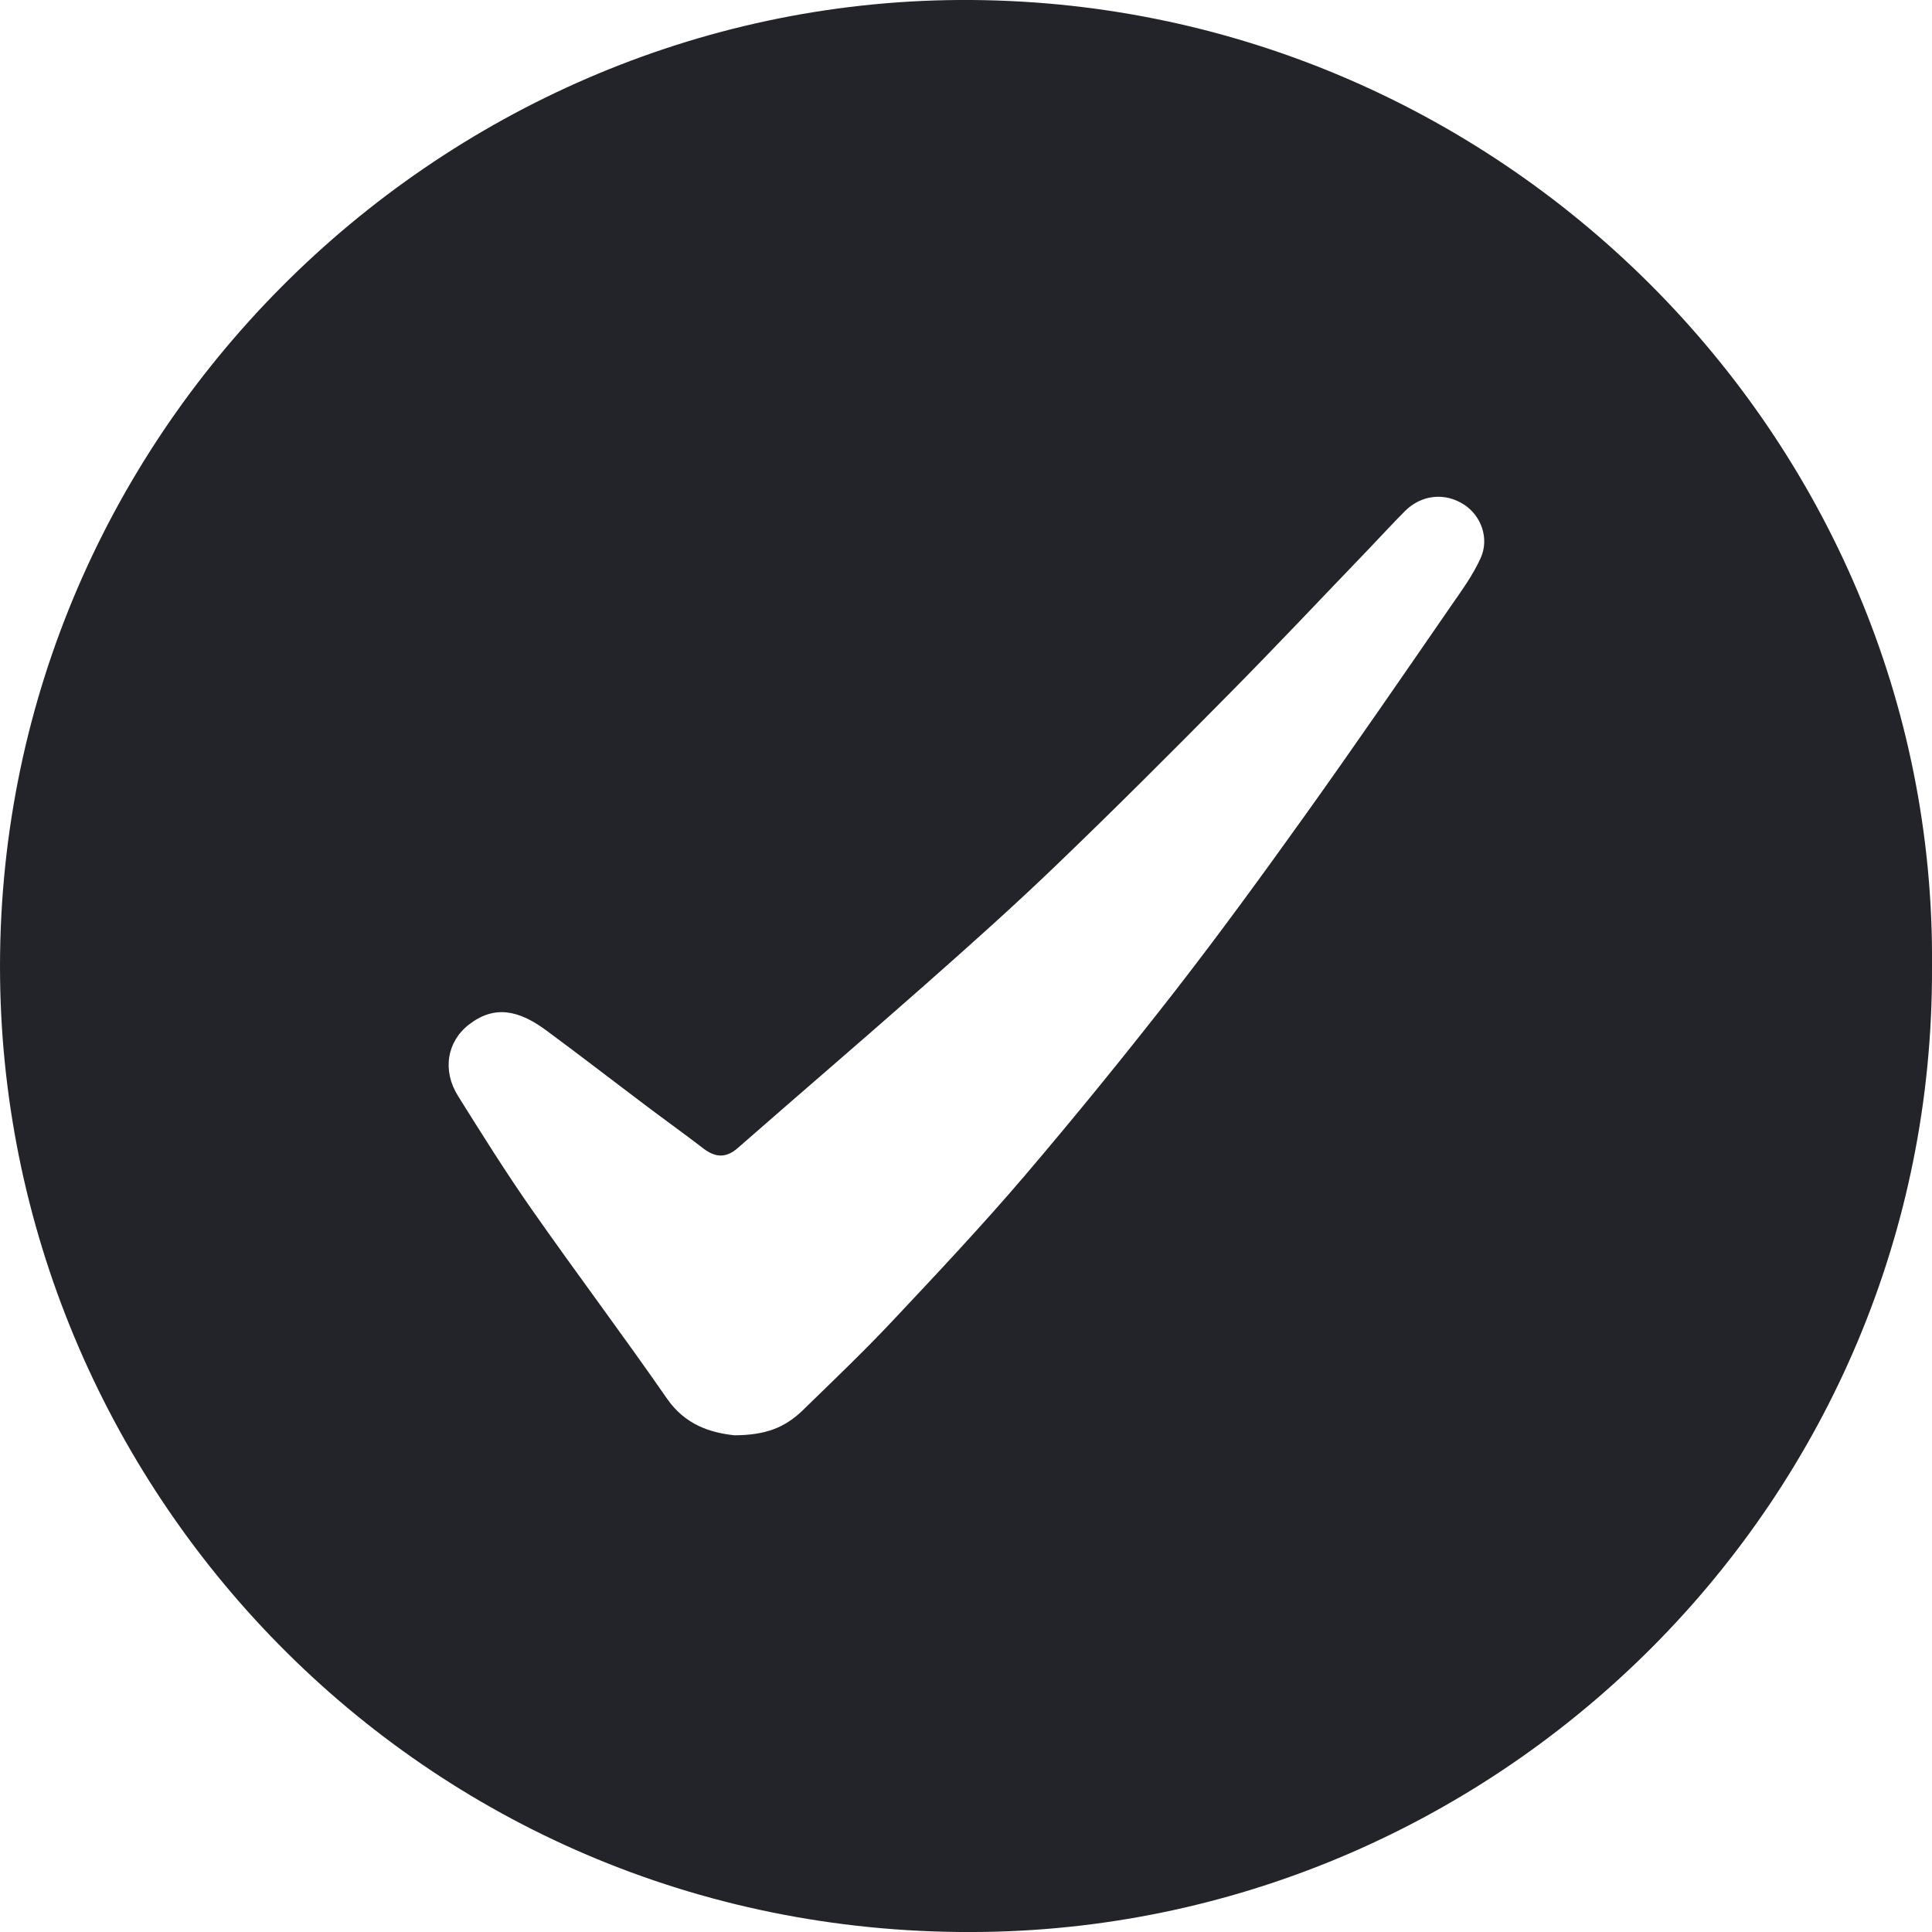 <?xml version="1.0" encoding="UTF-8"?> <svg xmlns="http://www.w3.org/2000/svg" width="23" height="23" viewBox="0 0 23 23" fill="none"> <g clip-path="url(#clip0_6548_36)"> <path d="M23 11.515C23.026 17.862 17.871 22.906 11.718 22.999C5.119 23.099 0.079 17.811 0.001 11.654C-0.081 5.194 5.202 0.04 11.413 0C17.829 -0.041 23.061 5.204 23 11.515ZM8.736 17.087C9.112 17.086 9.343 16.998 9.562 16.784C9.917 16.438 10.276 16.096 10.615 15.736C11.149 15.168 11.684 14.599 12.191 14.006C12.807 13.283 13.407 12.545 13.991 11.795C14.527 11.105 15.042 10.398 15.55 9.687C16.136 8.867 16.707 8.035 17.28 7.205C17.405 7.025 17.536 6.844 17.626 6.646C17.733 6.41 17.634 6.141 17.429 6.007C17.203 5.86 16.922 5.888 16.726 6.084C16.58 6.231 16.439 6.384 16.296 6.534C15.742 7.11 15.194 7.693 14.632 8.261C13.957 8.945 13.278 9.624 12.585 10.29C12.076 10.78 11.548 11.251 11.018 11.719C10.278 12.373 9.527 13.015 8.784 13.666C8.643 13.79 8.516 13.781 8.373 13.672C8.155 13.504 7.931 13.344 7.711 13.178C7.308 12.875 6.91 12.567 6.505 12.268C6.172 12.021 5.884 11.965 5.584 12.196C5.321 12.399 5.262 12.743 5.453 13.048C5.738 13.503 6.023 13.959 6.331 14.399C6.86 15.155 7.415 15.892 7.941 16.651C8.161 16.969 8.467 17.056 8.736 17.086L8.736 17.087Z" fill="#23232A"></path> </g> <defs> <clipPath id="clip0_6548_36"> <rect width="23" height="23" fill="white"></rect> </clipPath> </defs> </svg> 